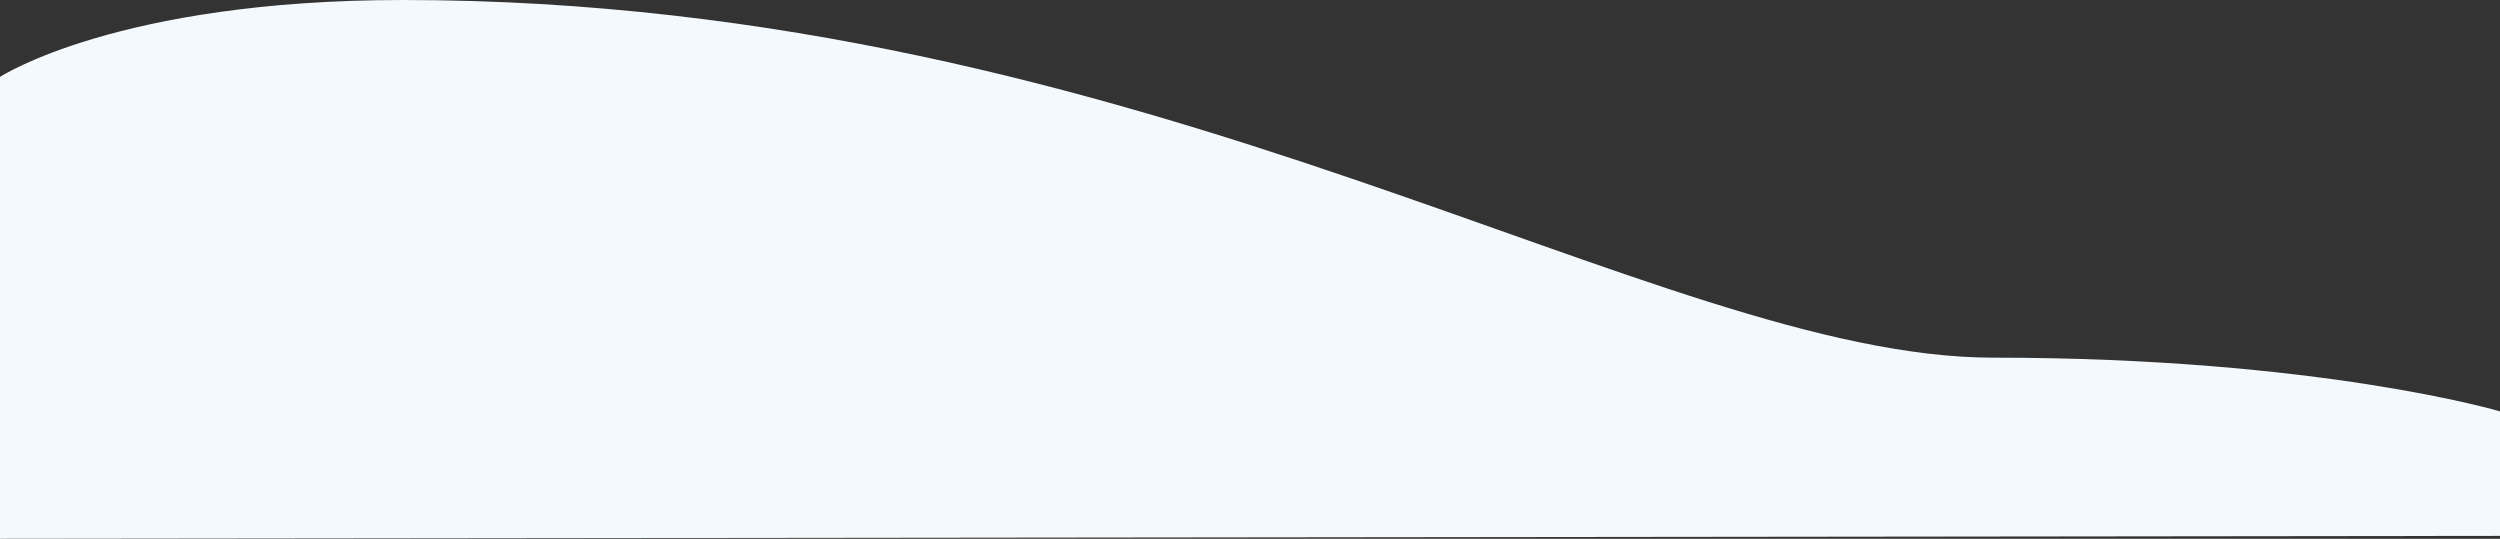 <svg id="Layer_1" data-name="Layer 1" xmlns="http://www.w3.org/2000/svg" viewBox="0 0 1024 220.68"><rect x="0" y="0" width="1024" height="220.68" fill="#333333" stroke="none"/><defs><style>.cls-1{fill:#f3f9fd}</style></defs><title>new</title><path class="cls-1" d="M0 31.5v189.18l1024-1.18v-51s-74-22-207.5-22C679 146.5 471 0 165 0 48 0 0 31.5 0 31.5z"/></svg>